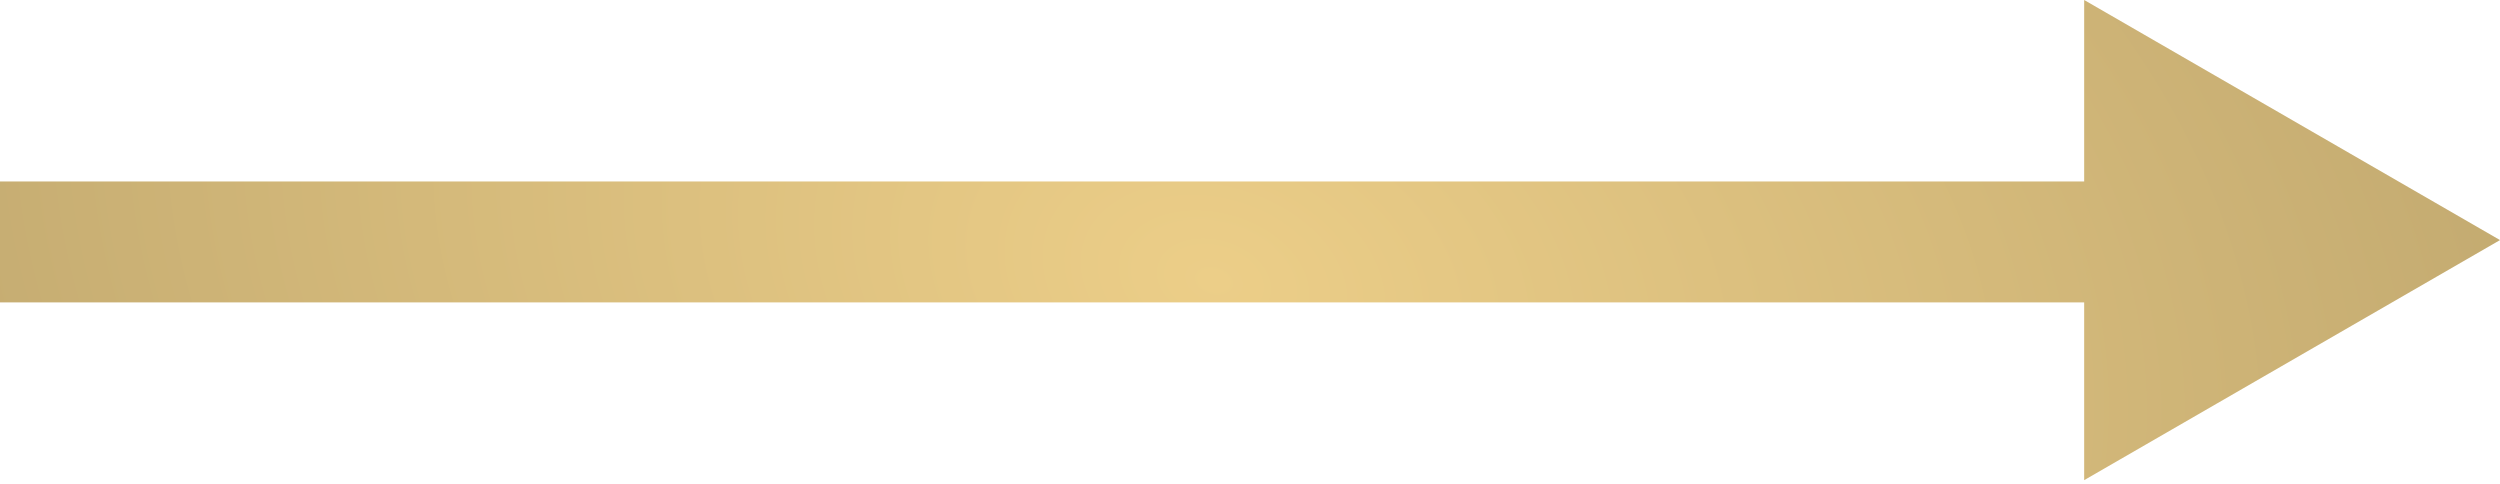 <?xml version="1.0" encoding="UTF-8"?> <svg xmlns="http://www.w3.org/2000/svg" width="248" height="48" viewBox="0 0 248 48" fill="none"><path fill-rule="evenodd" clip-rule="evenodd" d="M206.75 47.631L248 23.816L206.75 0V18H0V30H206.75V47.631Z" fill="url(#paint0_radial_212_13)"></path><defs><radialGradient id="paint0_radial_212_13" cx="0" cy="0" r="1" gradientUnits="userSpaceOnUse" gradientTransform="translate(120.501 27.892) rotate(17.154) scale(346.494 240.491)"><stop stop-color="#ECCE88"></stop><stop offset="1" stop-color="#86754D"></stop></radialGradient></defs></svg> 